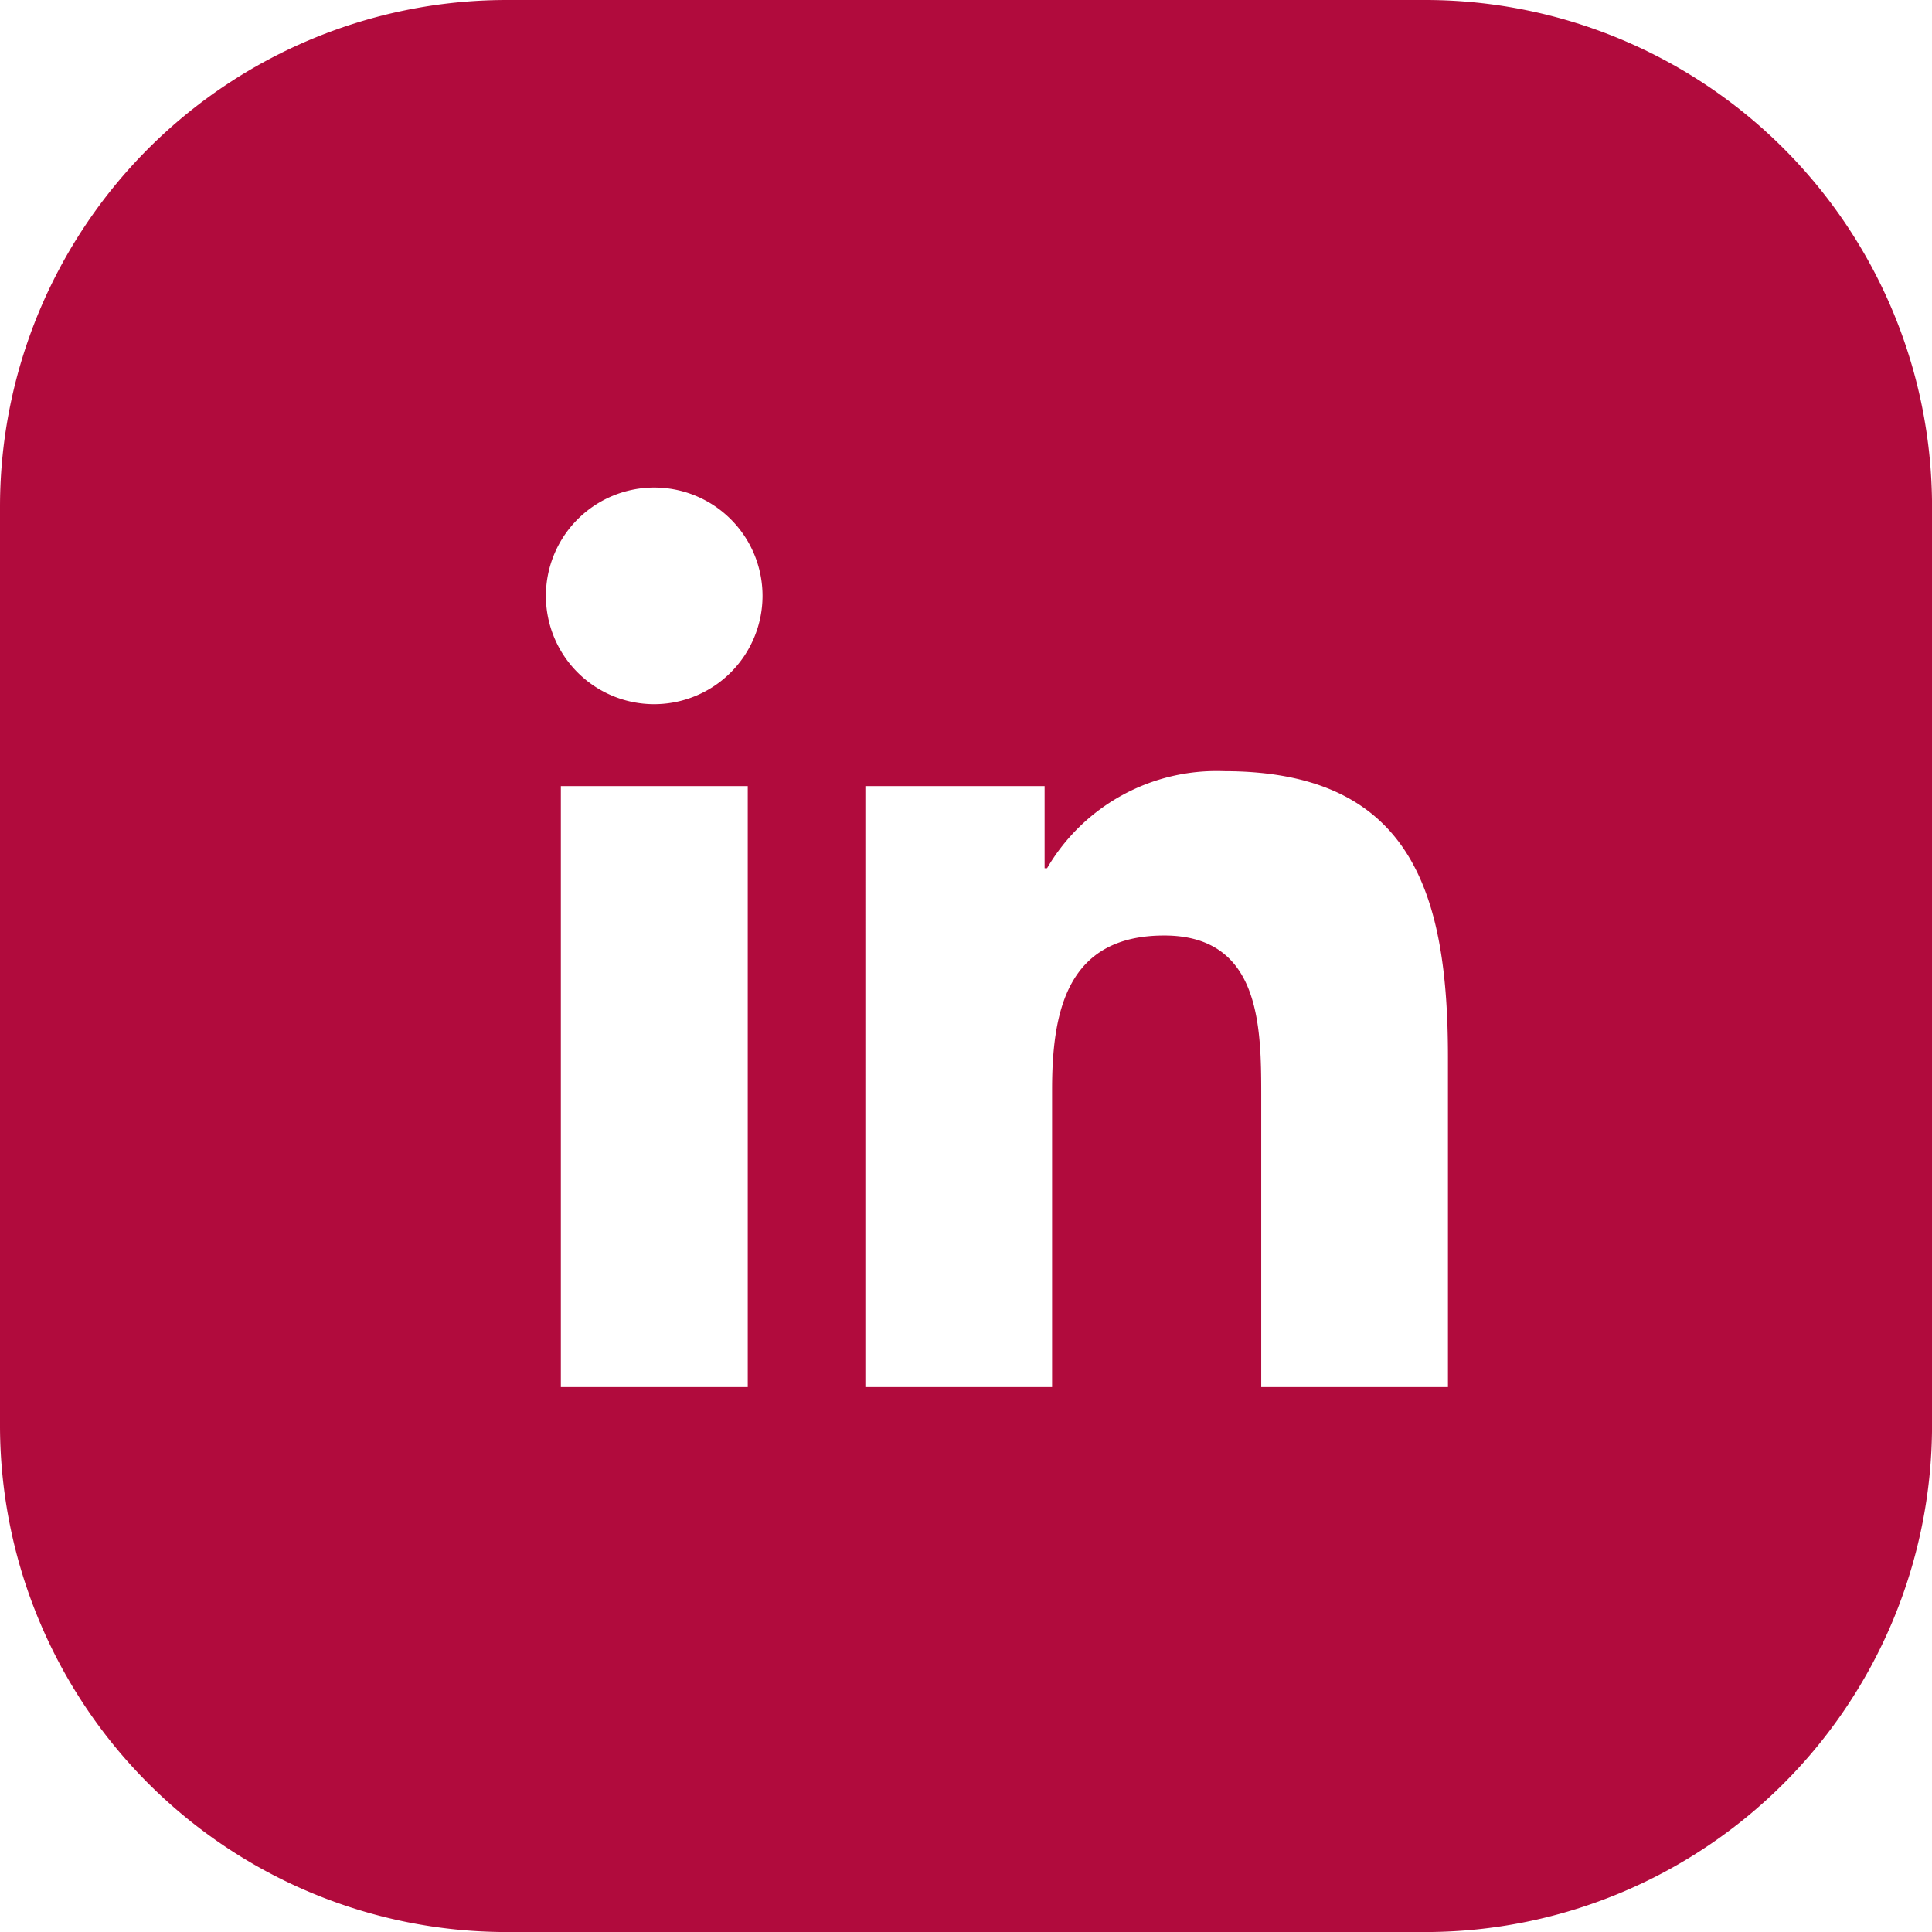 <svg xmlns="http://www.w3.org/2000/svg" xmlns:xlink="http://www.w3.org/1999/xlink" width="44.699" height="44.699" viewBox="0 0 44.699 44.699">
  <defs>
    <clipPath id="clip-path">
      <rect id="Rectangle_137" data-name="Rectangle 137" width="44.699" height="44.699" fill="#b10b3d"/>
    </clipPath>
  </defs>
  <g id="Group_121" data-name="Group 121" transform="translate(0)">
    <g id="Group_28" data-name="Group 28" transform="translate(0 0)" clip-path="url(#clip-path)">
      <path id="Path_28" data-name="Path 28" d="M44.7,11.692A11.726,11.726,0,0,0,33.006,0H11.692A11.726,11.726,0,0,0,0,11.692V33.006A11.726,11.726,0,0,0,11.692,44.7l21.314,0A11.728,11.728,0,0,0,44.7,33.006ZM17.3,32.092H12.976V18.187H17.3Zm-2.163-15.8a2.506,2.506,0,1,1,2.505-2.508,2.509,2.509,0,0,1-2.505,2.508M33.5,32.092h-4.32V25.331c0-1.614-.031-3.687-2.245-3.687-2.25,0-2.594,1.756-2.594,3.569v6.878h-4.32V18.187h4.147v1.9h.057a4.544,4.544,0,0,1,4.092-2.245c4.376,0,5.183,2.878,5.183,6.623Z" transform="translate(0 0)" fill="#b10b3d"/>
    </g>
  </g>
</svg>
